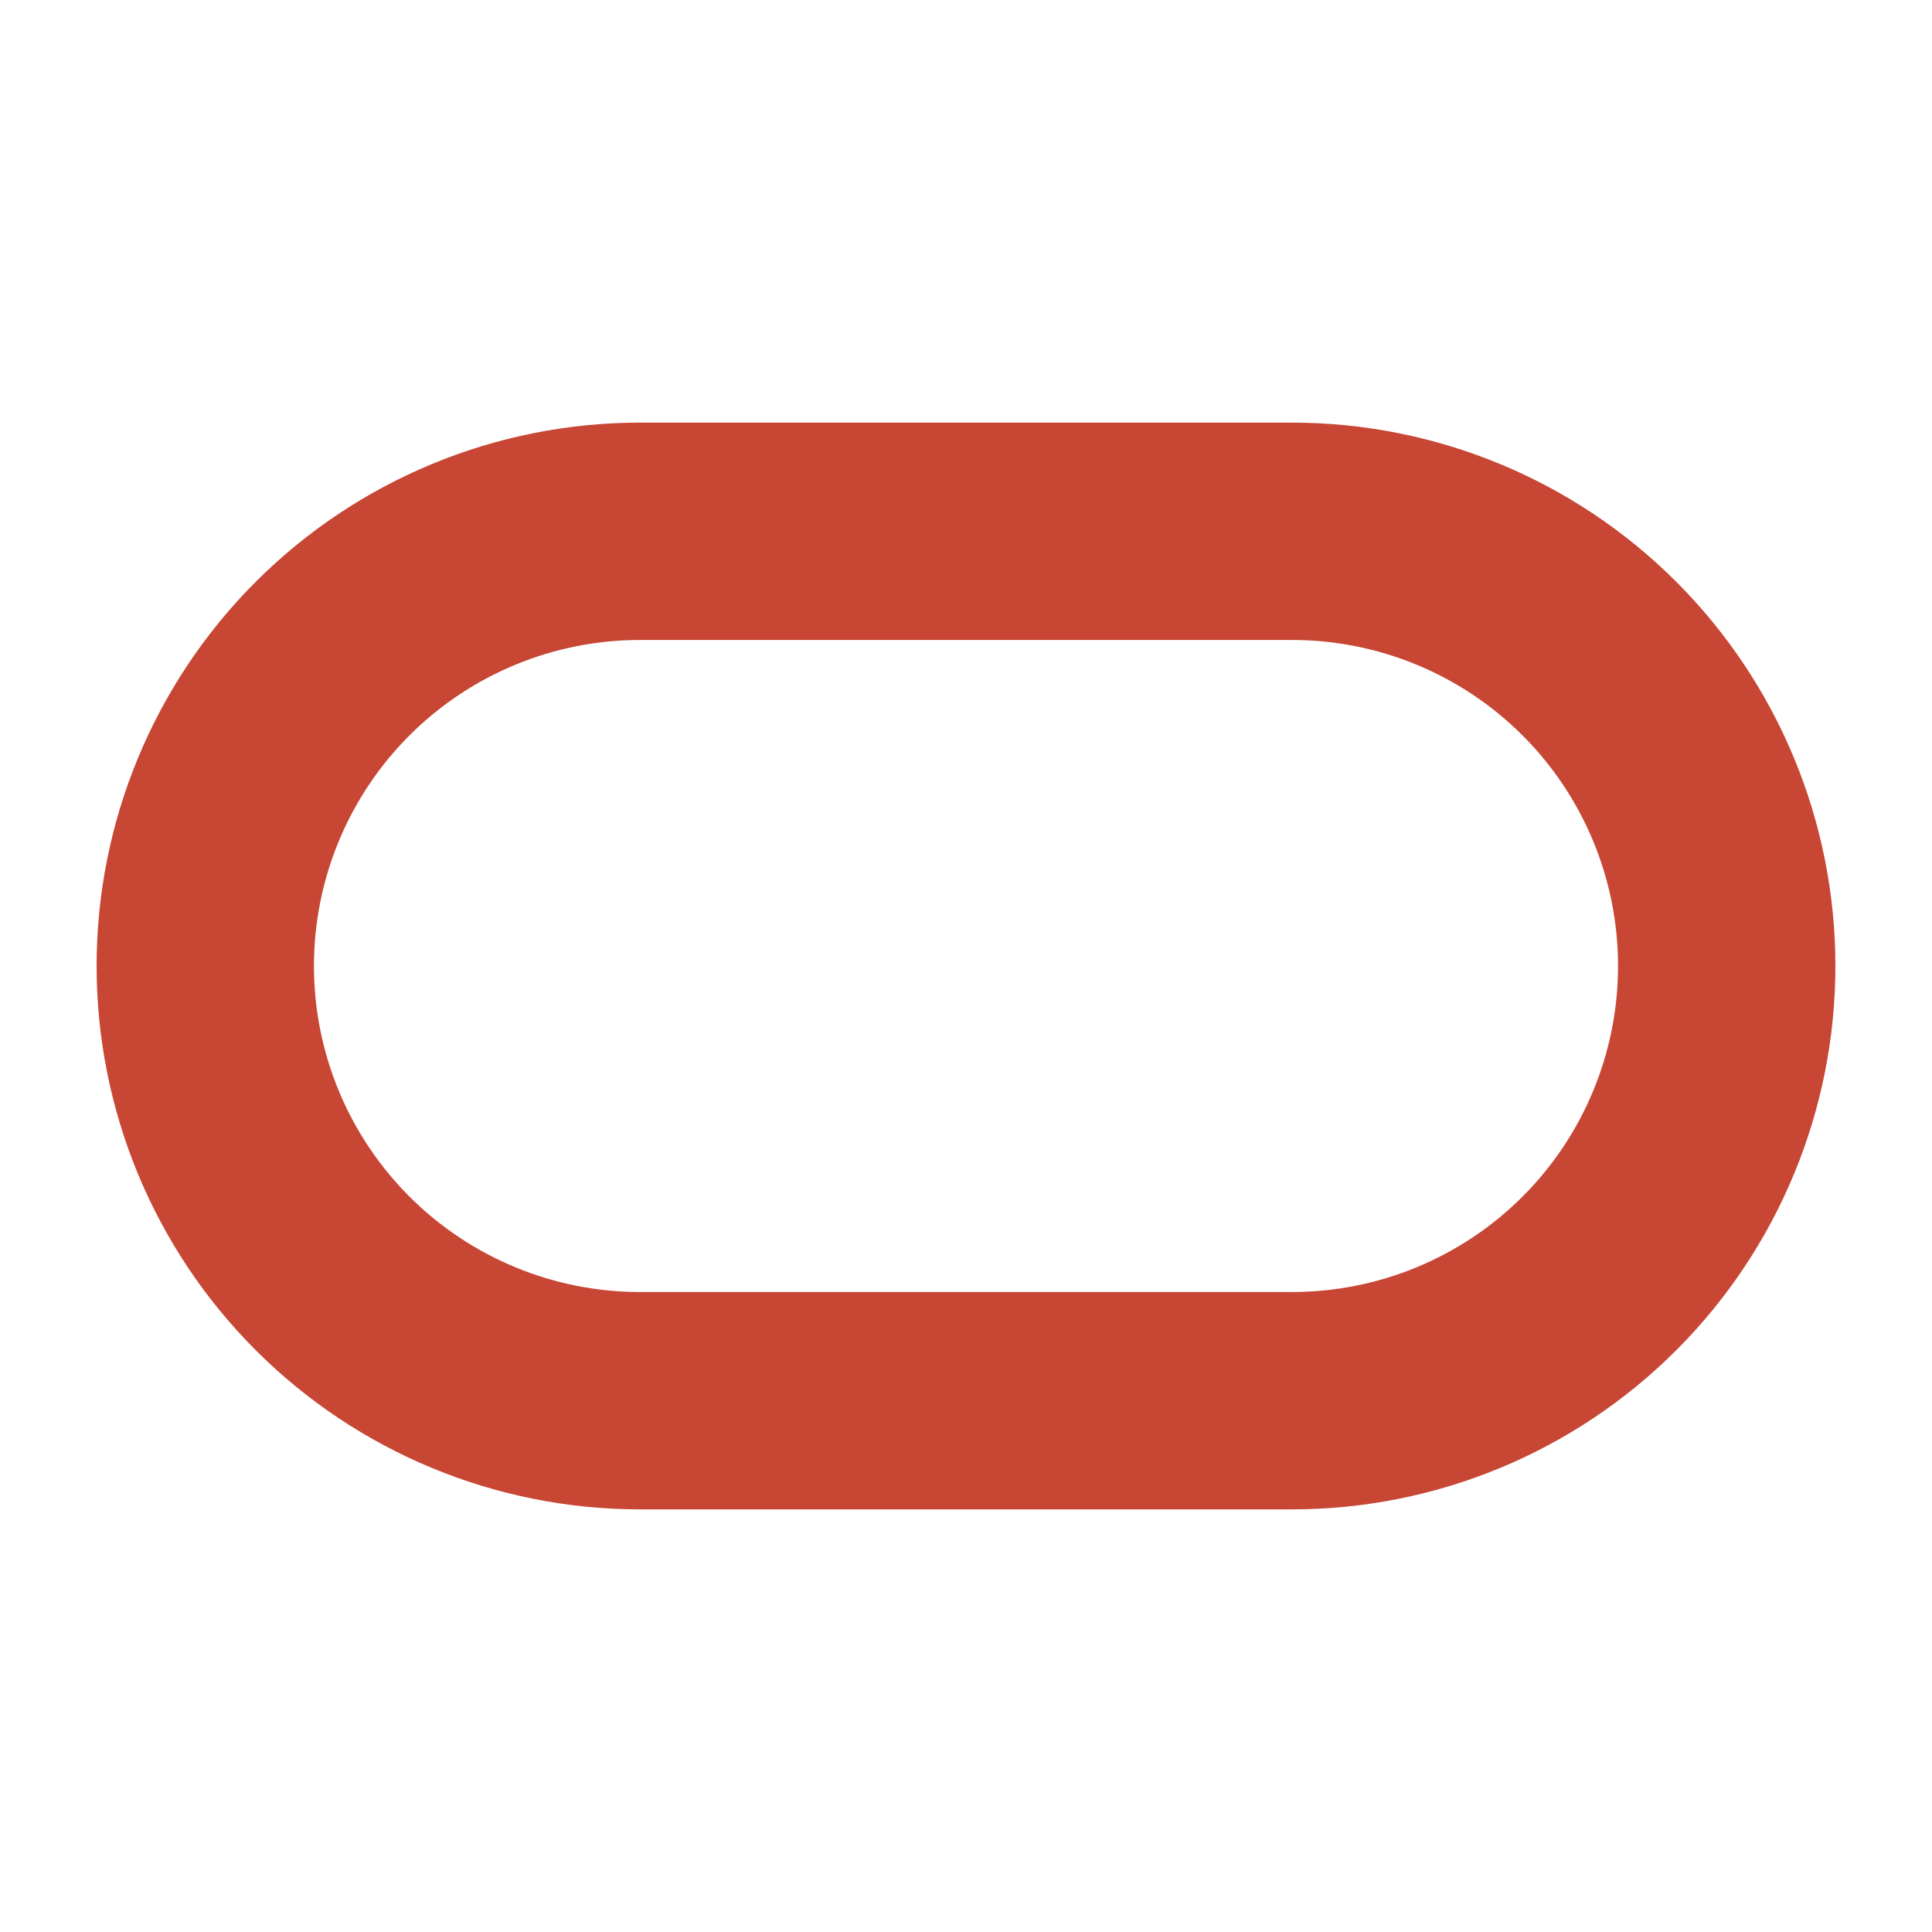 <svg xmlns="http://www.w3.org/2000/svg" width="48" height="48" viewBox="0 0 48 48" fill="none"><path fill-rule="evenodd" clip-rule="evenodd" d="M6.354 14.454C8.886 11.922 12.32 10.5 15.9 10.5H32.1C35.681 10.5 39.114 11.922 41.646 14.454C44.178 16.986 45.6 20.42 45.6 24C45.6 27.58 44.178 31.014 41.646 33.546C39.114 36.078 35.681 37.5 32.1 37.5H15.9C12.32 37.5 8.886 36.078 6.354 33.546C3.822 31.014 2.4 27.58 2.4 24C2.4 20.42 3.822 16.986 6.354 14.454ZM15.9 15.9C13.752 15.9 11.691 16.753 10.172 18.272C8.653 19.791 7.8 21.852 7.8 24C7.8 26.148 8.653 28.209 10.172 29.728C11.691 31.247 13.752 32.1 15.9 32.1H32.1C34.248 32.1 36.309 31.247 37.828 29.728C39.347 28.209 40.2 26.148 40.2 24C40.2 21.852 39.347 19.791 37.828 18.272C36.309 16.753 34.248 15.9 32.1 15.9H15.9Z" fill="#C74634"></path></svg>